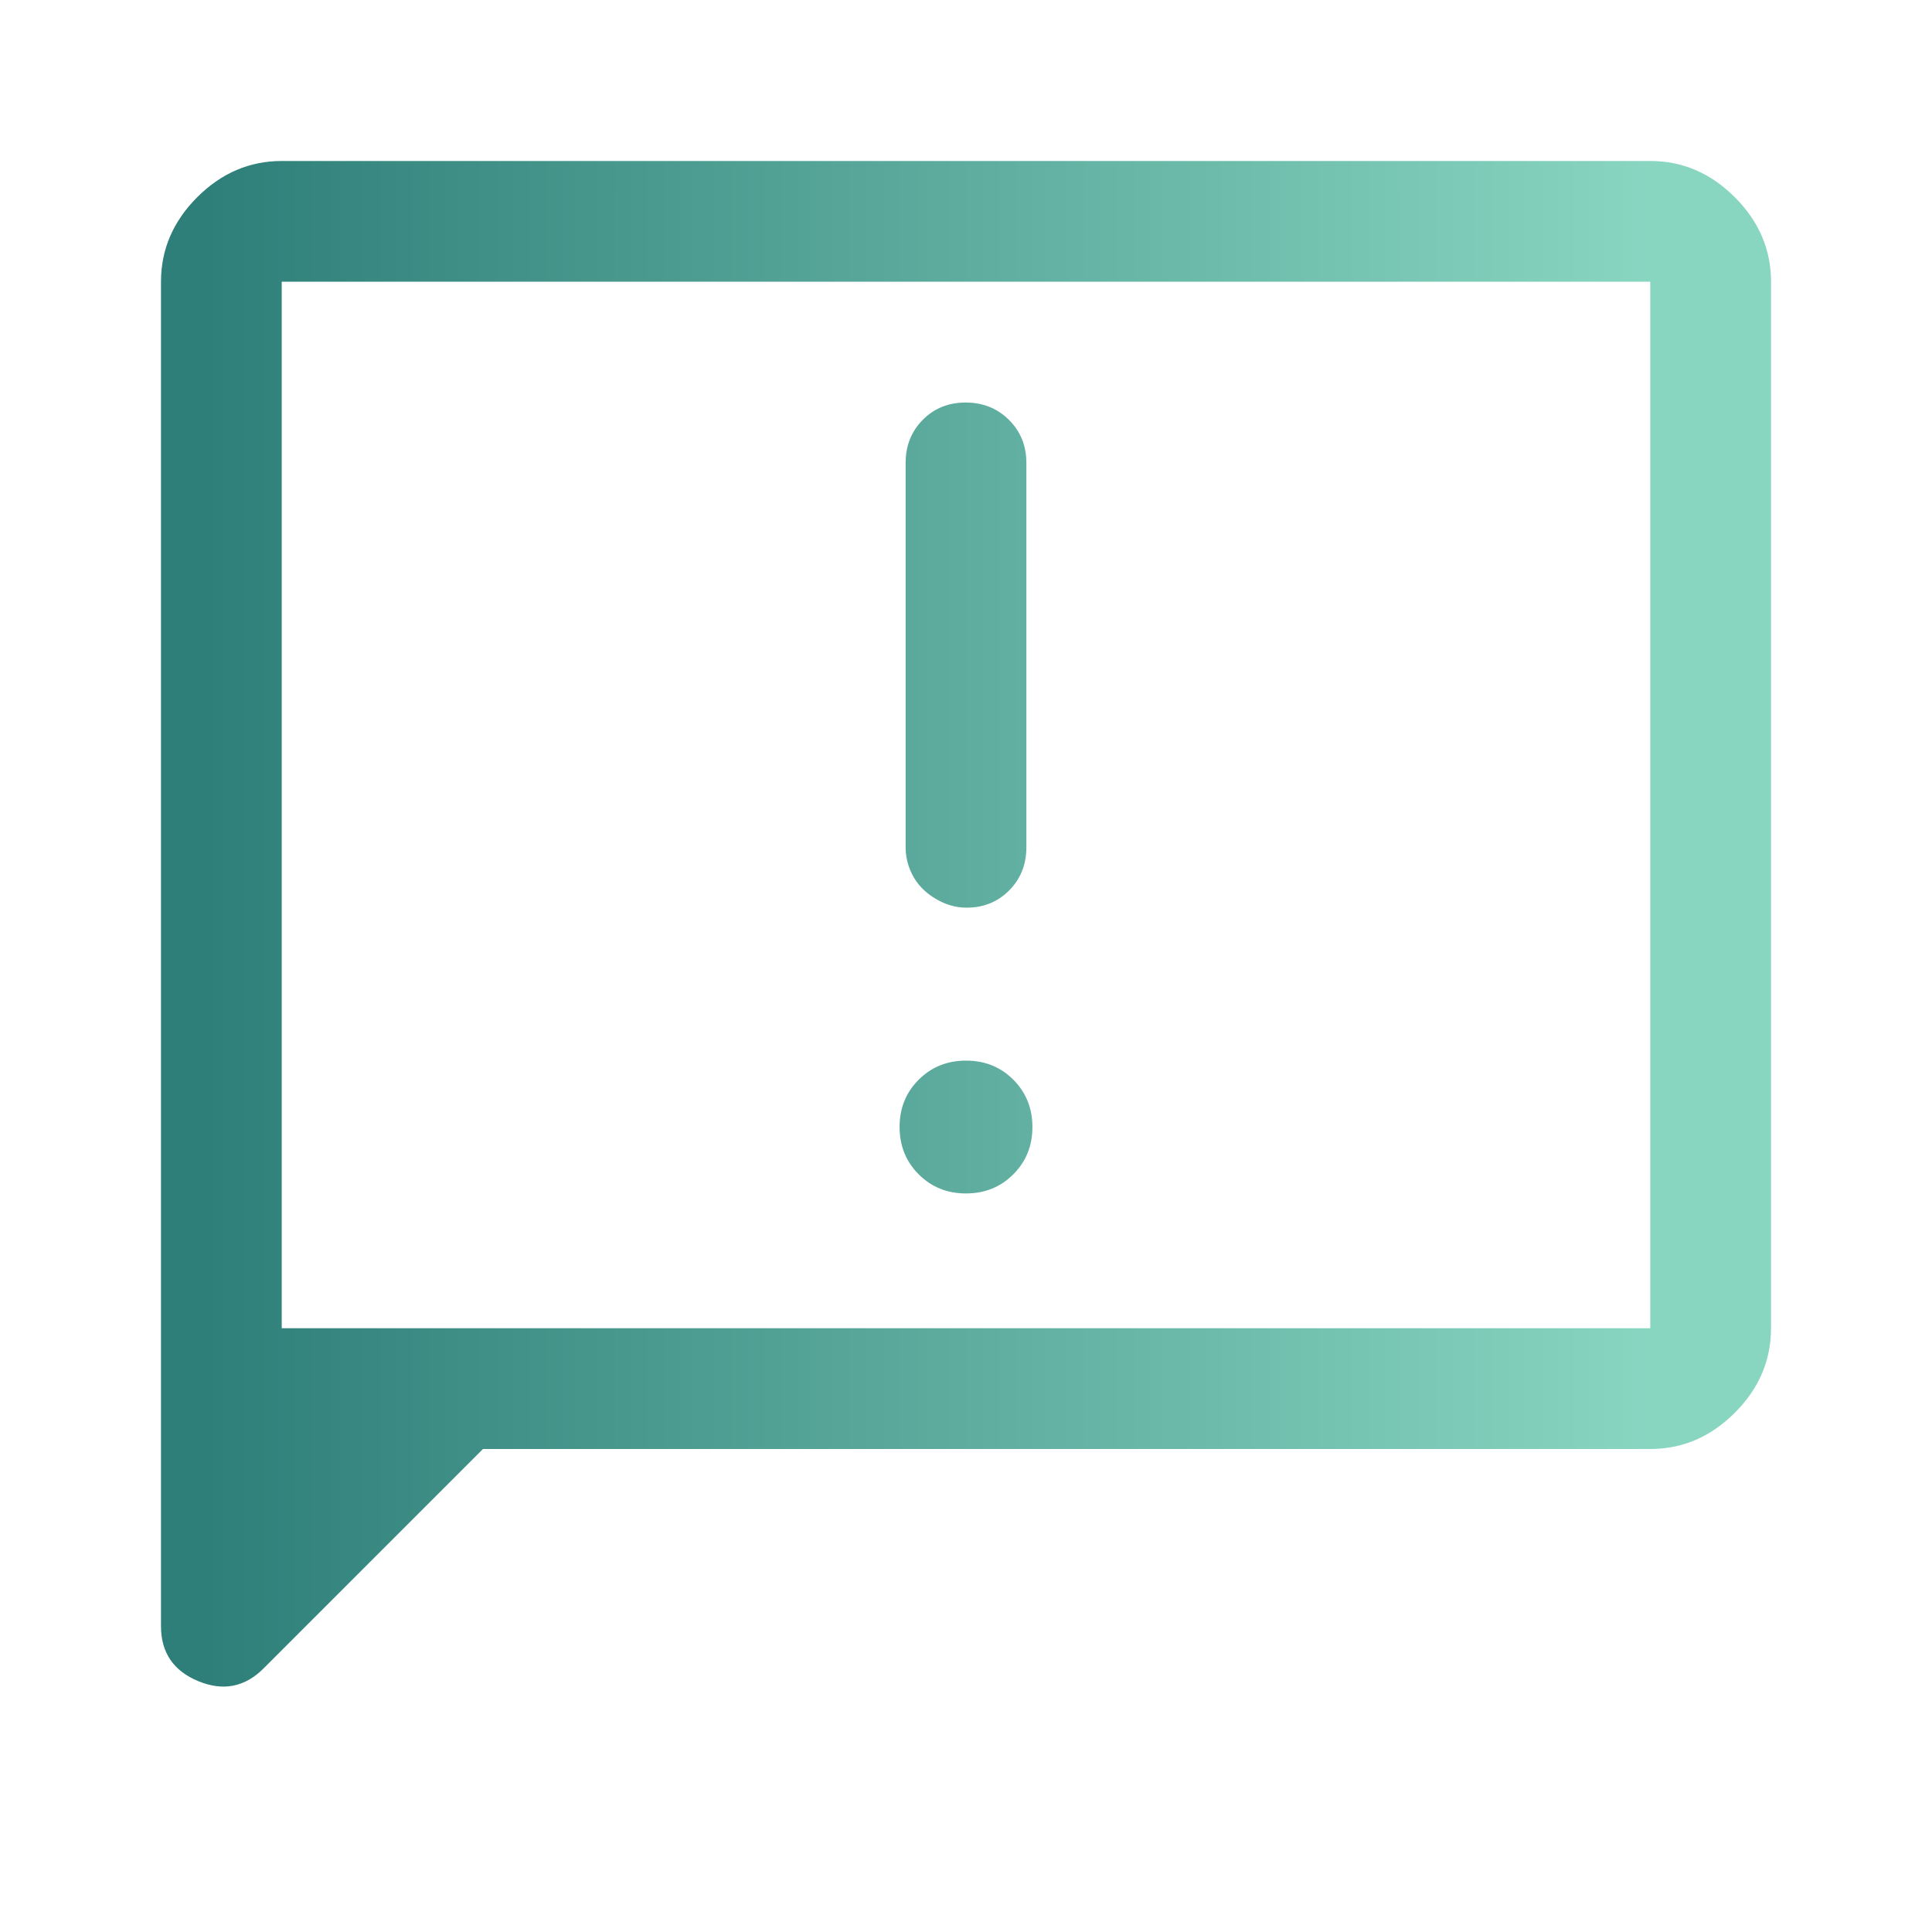 <svg xmlns="http://www.w3.org/2000/svg" width="40" height="40" viewBox="0 0 40 40" fill="none"><path d="M19.999 24.709C20.389 24.709 20.715 24.577 20.979 24.313C21.243 24.05 21.375 23.724 21.375 23.334C21.375 22.945 21.243 22.618 20.98 22.354C20.716 22.09 20.39 21.959 20.001 21.959C19.611 21.959 19.285 22.09 19.021 22.354C18.757 22.617 18.625 22.943 18.625 23.333C18.625 23.722 18.757 24.049 19.02 24.313C19.284 24.577 19.61 24.709 19.999 24.709ZM20.011 18.792C20.365 18.792 20.66 18.672 20.896 18.433C21.132 18.193 21.25 17.896 21.25 17.542V9.584C21.25 9.229 21.13 8.932 20.889 8.693C20.648 8.453 20.349 8.334 19.993 8.334C19.637 8.334 19.34 8.453 19.104 8.693C18.868 8.932 18.75 9.229 18.75 9.584V17.542C18.75 17.705 18.782 17.863 18.846 18.017C18.909 18.17 19 18.303 19.116 18.415C19.233 18.527 19.37 18.618 19.526 18.688C19.682 18.757 19.844 18.792 20.011 18.792ZM10 30L5.458 34.542C5.069 34.931 4.618 35.019 4.104 34.806C3.59 34.593 3.333 34.214 3.333 33.667V5.833C3.333 5.167 3.583 4.583 4.083 4.083C4.583 3.583 5.167 3.333 5.833 3.333H34.167C34.833 3.333 35.417 3.583 35.917 4.083C36.417 4.583 36.667 5.167 36.667 5.833V27.5C36.667 28.167 36.417 28.75 35.917 29.25C35.417 29.75 34.833 30 34.167 30H10ZM5.833 27.5H34.167V5.833H5.833V27.5Z" fill="url(#svgc09e43b4-paint0_linear_5154_24868)"></path><defs><linearGradient id="svgc09e43b4-paint0_linear_5154_24868" x1="4.198" y1="19.126" x2="34.072" y2="19.126" gradientUnits="userSpaceOnUse"><stop stop-color="#2E7F79"></stop><stop offset="1" stop-color="#88D5C0"></stop></linearGradient></defs></svg>
